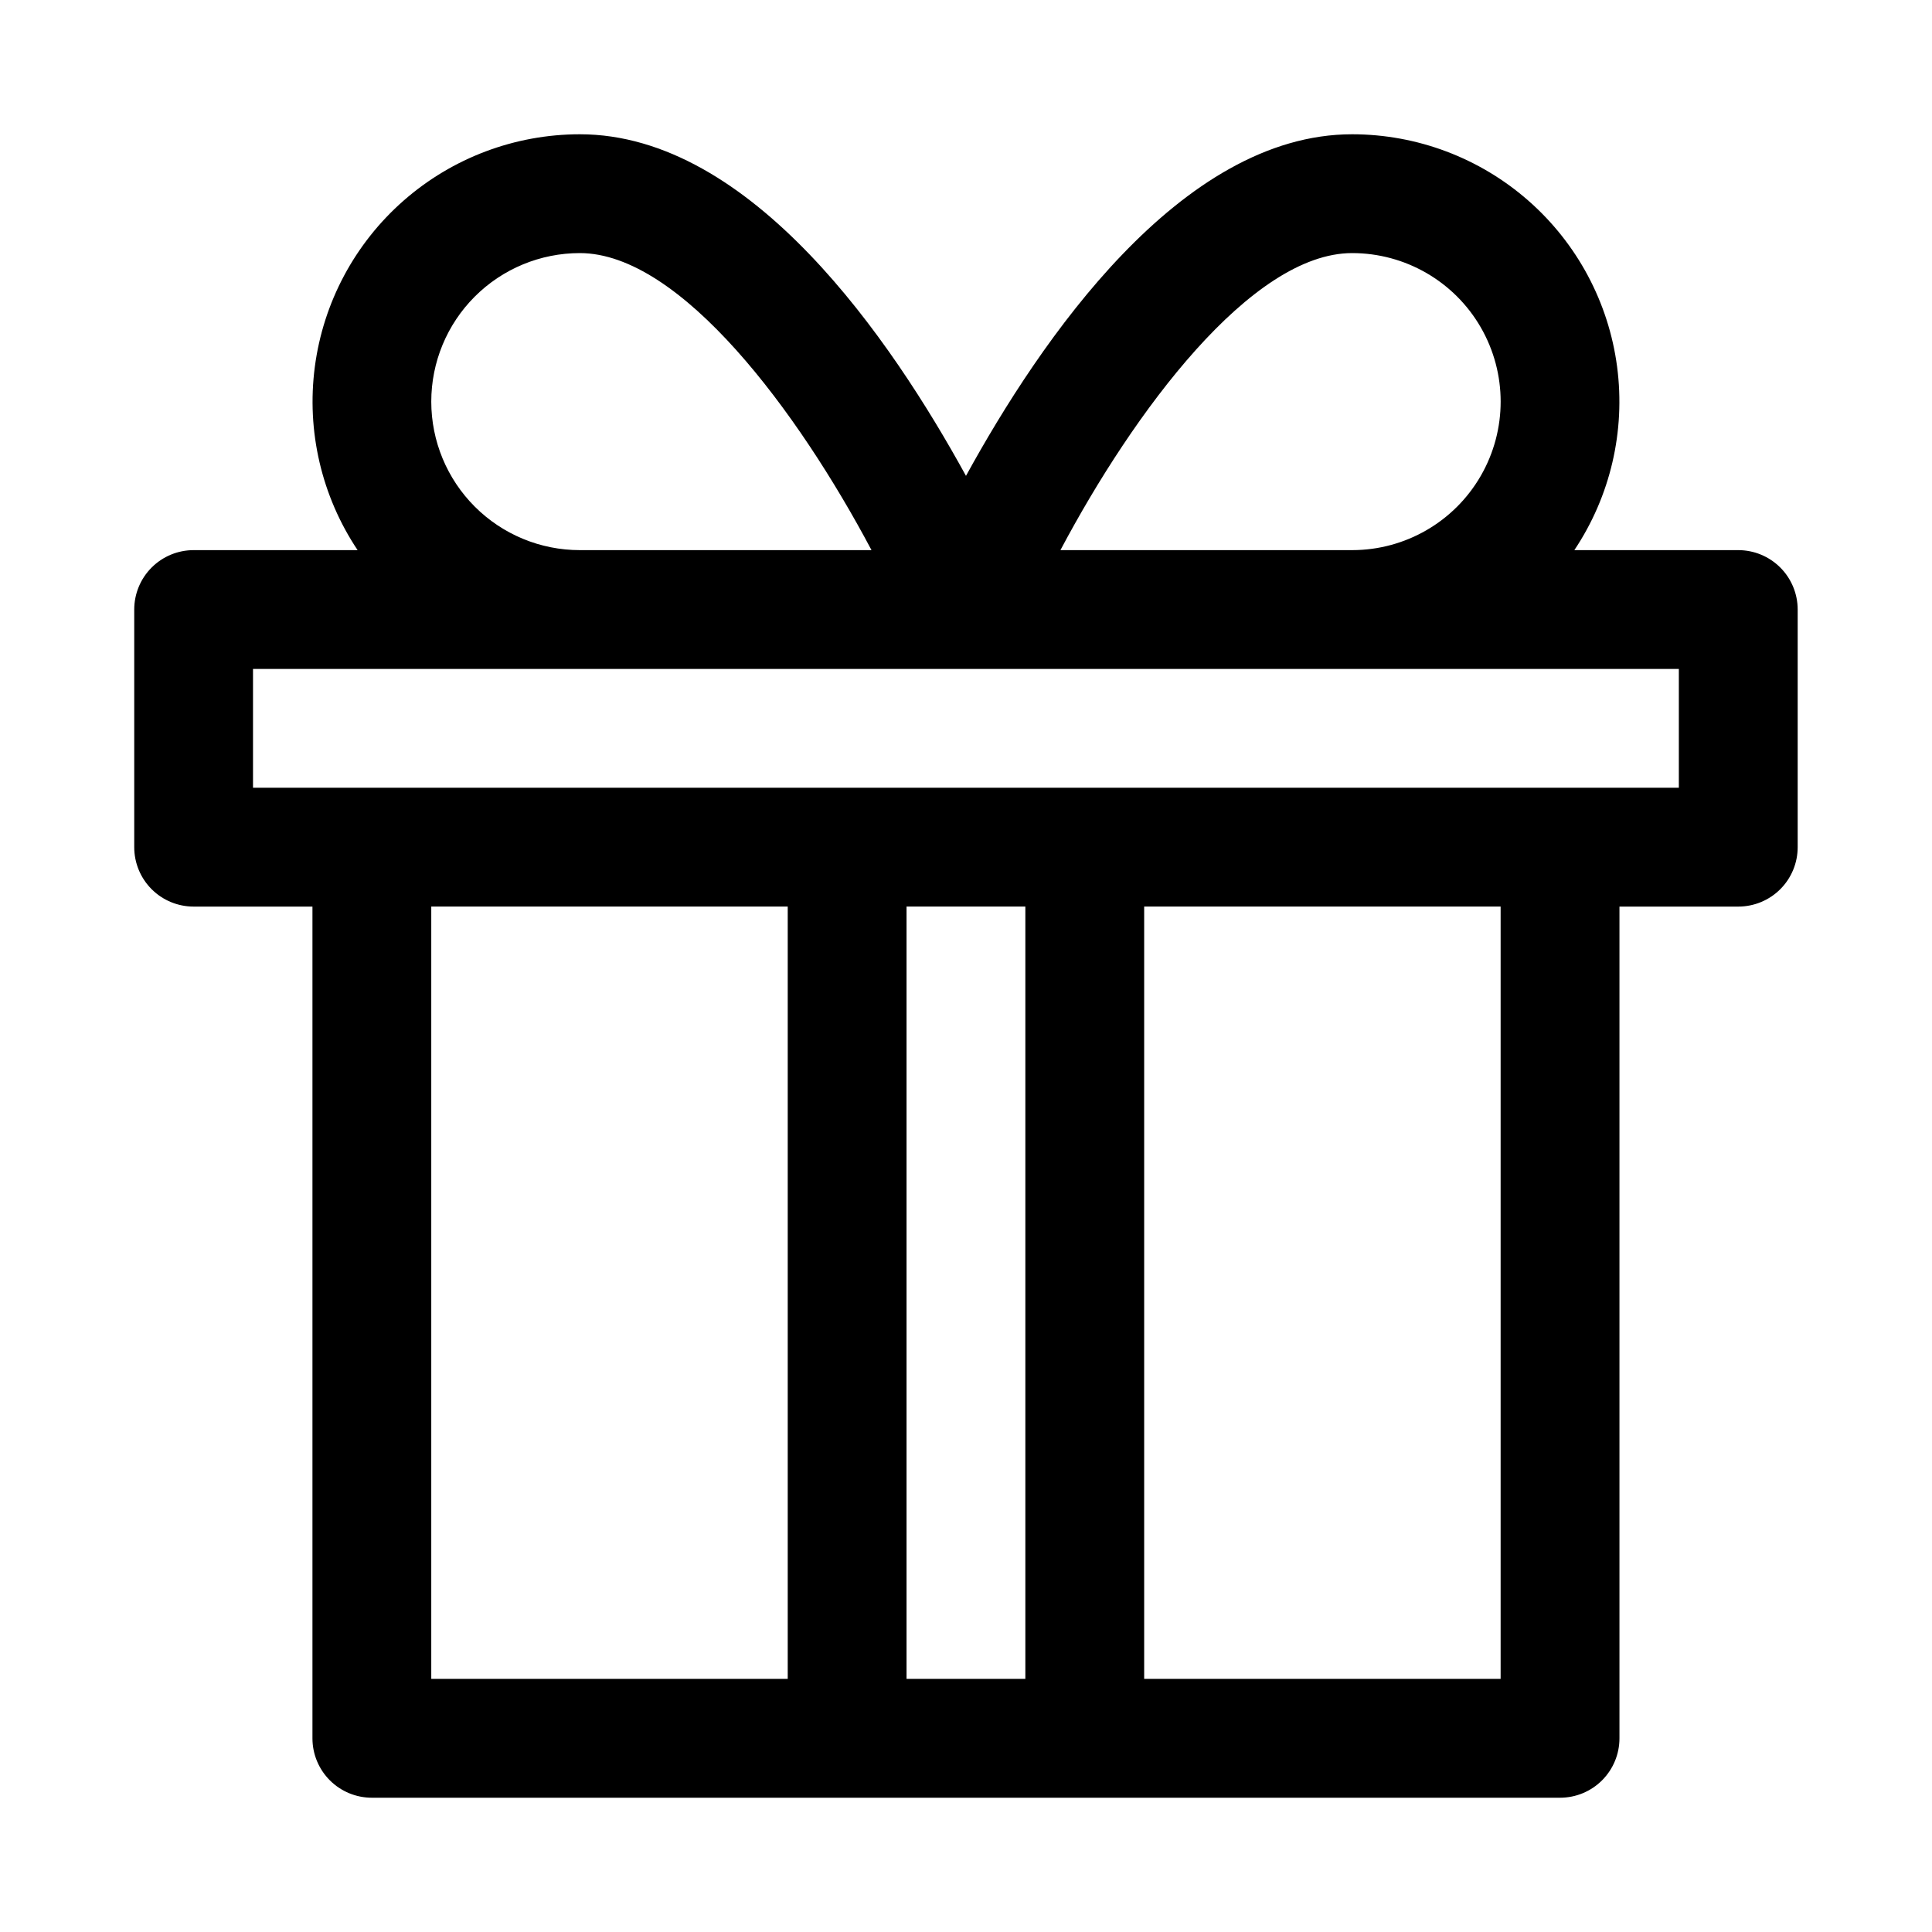 <?xml version="1.0" encoding="UTF-8"?>
<!-- Uploaded to: ICON Repo, www.svgrepo.com, Generator: ICON Repo Mixer Tools -->
<svg fill="#000000" width="800px" height="800px" version="1.1" viewBox="144 144 512 512" xmlns="http://www.w3.org/2000/svg">
 <path d="m604.67 289.79h-43.453c9.547-14.289 13.574-31.559 11.332-48.598-2.238-17.039-10.598-32.684-23.516-44.016-12.918-11.336-29.516-17.586-46.699-17.594-45.5 0-82.656 54.633-102.34 90.527-19.68-35.895-56.836-90.527-102.34-90.527-17.188 0.008-33.785 6.258-46.703 17.594-12.918 11.332-21.273 26.977-23.516 44.016-2.242 17.039 1.785 34.309 11.336 48.598h-43.457c-4.176 0-8.18 1.66-11.133 4.613-2.949 2.953-4.609 6.957-4.609 11.133v62.977c0 4.176 1.66 8.18 4.609 11.133 2.953 2.953 6.957 4.609 11.133 4.609h31.488v220.42c0 4.176 1.66 8.18 4.613 11.133 2.953 2.953 6.957 4.609 11.133 4.609h314.88c4.176 0 8.18-1.656 11.133-4.609 2.953-2.953 4.613-6.957 4.613-11.133v-220.42h31.488c4.176 0 8.18-1.656 11.133-4.609 2.953-2.953 4.609-6.957 4.609-11.133v-62.977c0-4.176-1.656-8.18-4.609-11.133-2.953-2.953-6.957-4.613-11.133-4.613zm-102.34-78.719c14.062 0 27.055 7.5 34.086 19.68s7.031 27.184 0 39.359c-7.031 12.18-20.023 19.68-34.086 19.68h-77.305c19.367-36.523 50.539-78.719 77.305-78.719zm-244.04 39.359c0-10.438 4.148-20.449 11.531-27.832 7.379-7.379 17.391-11.527 27.832-11.527 26.766 0 57.938 42.195 77.305 78.719h-77.305c-10.441 0-20.453-4.144-27.832-11.527-7.383-7.383-11.531-17.395-11.531-27.832zm0 133.82h94.465v204.67h-94.465zm125.95 204.67v-204.67h31.488v204.67zm157.44 0h-94.465v-204.67h94.465zm47.23-236.16h-377.86v-31.488h377.86z"/>
</svg>